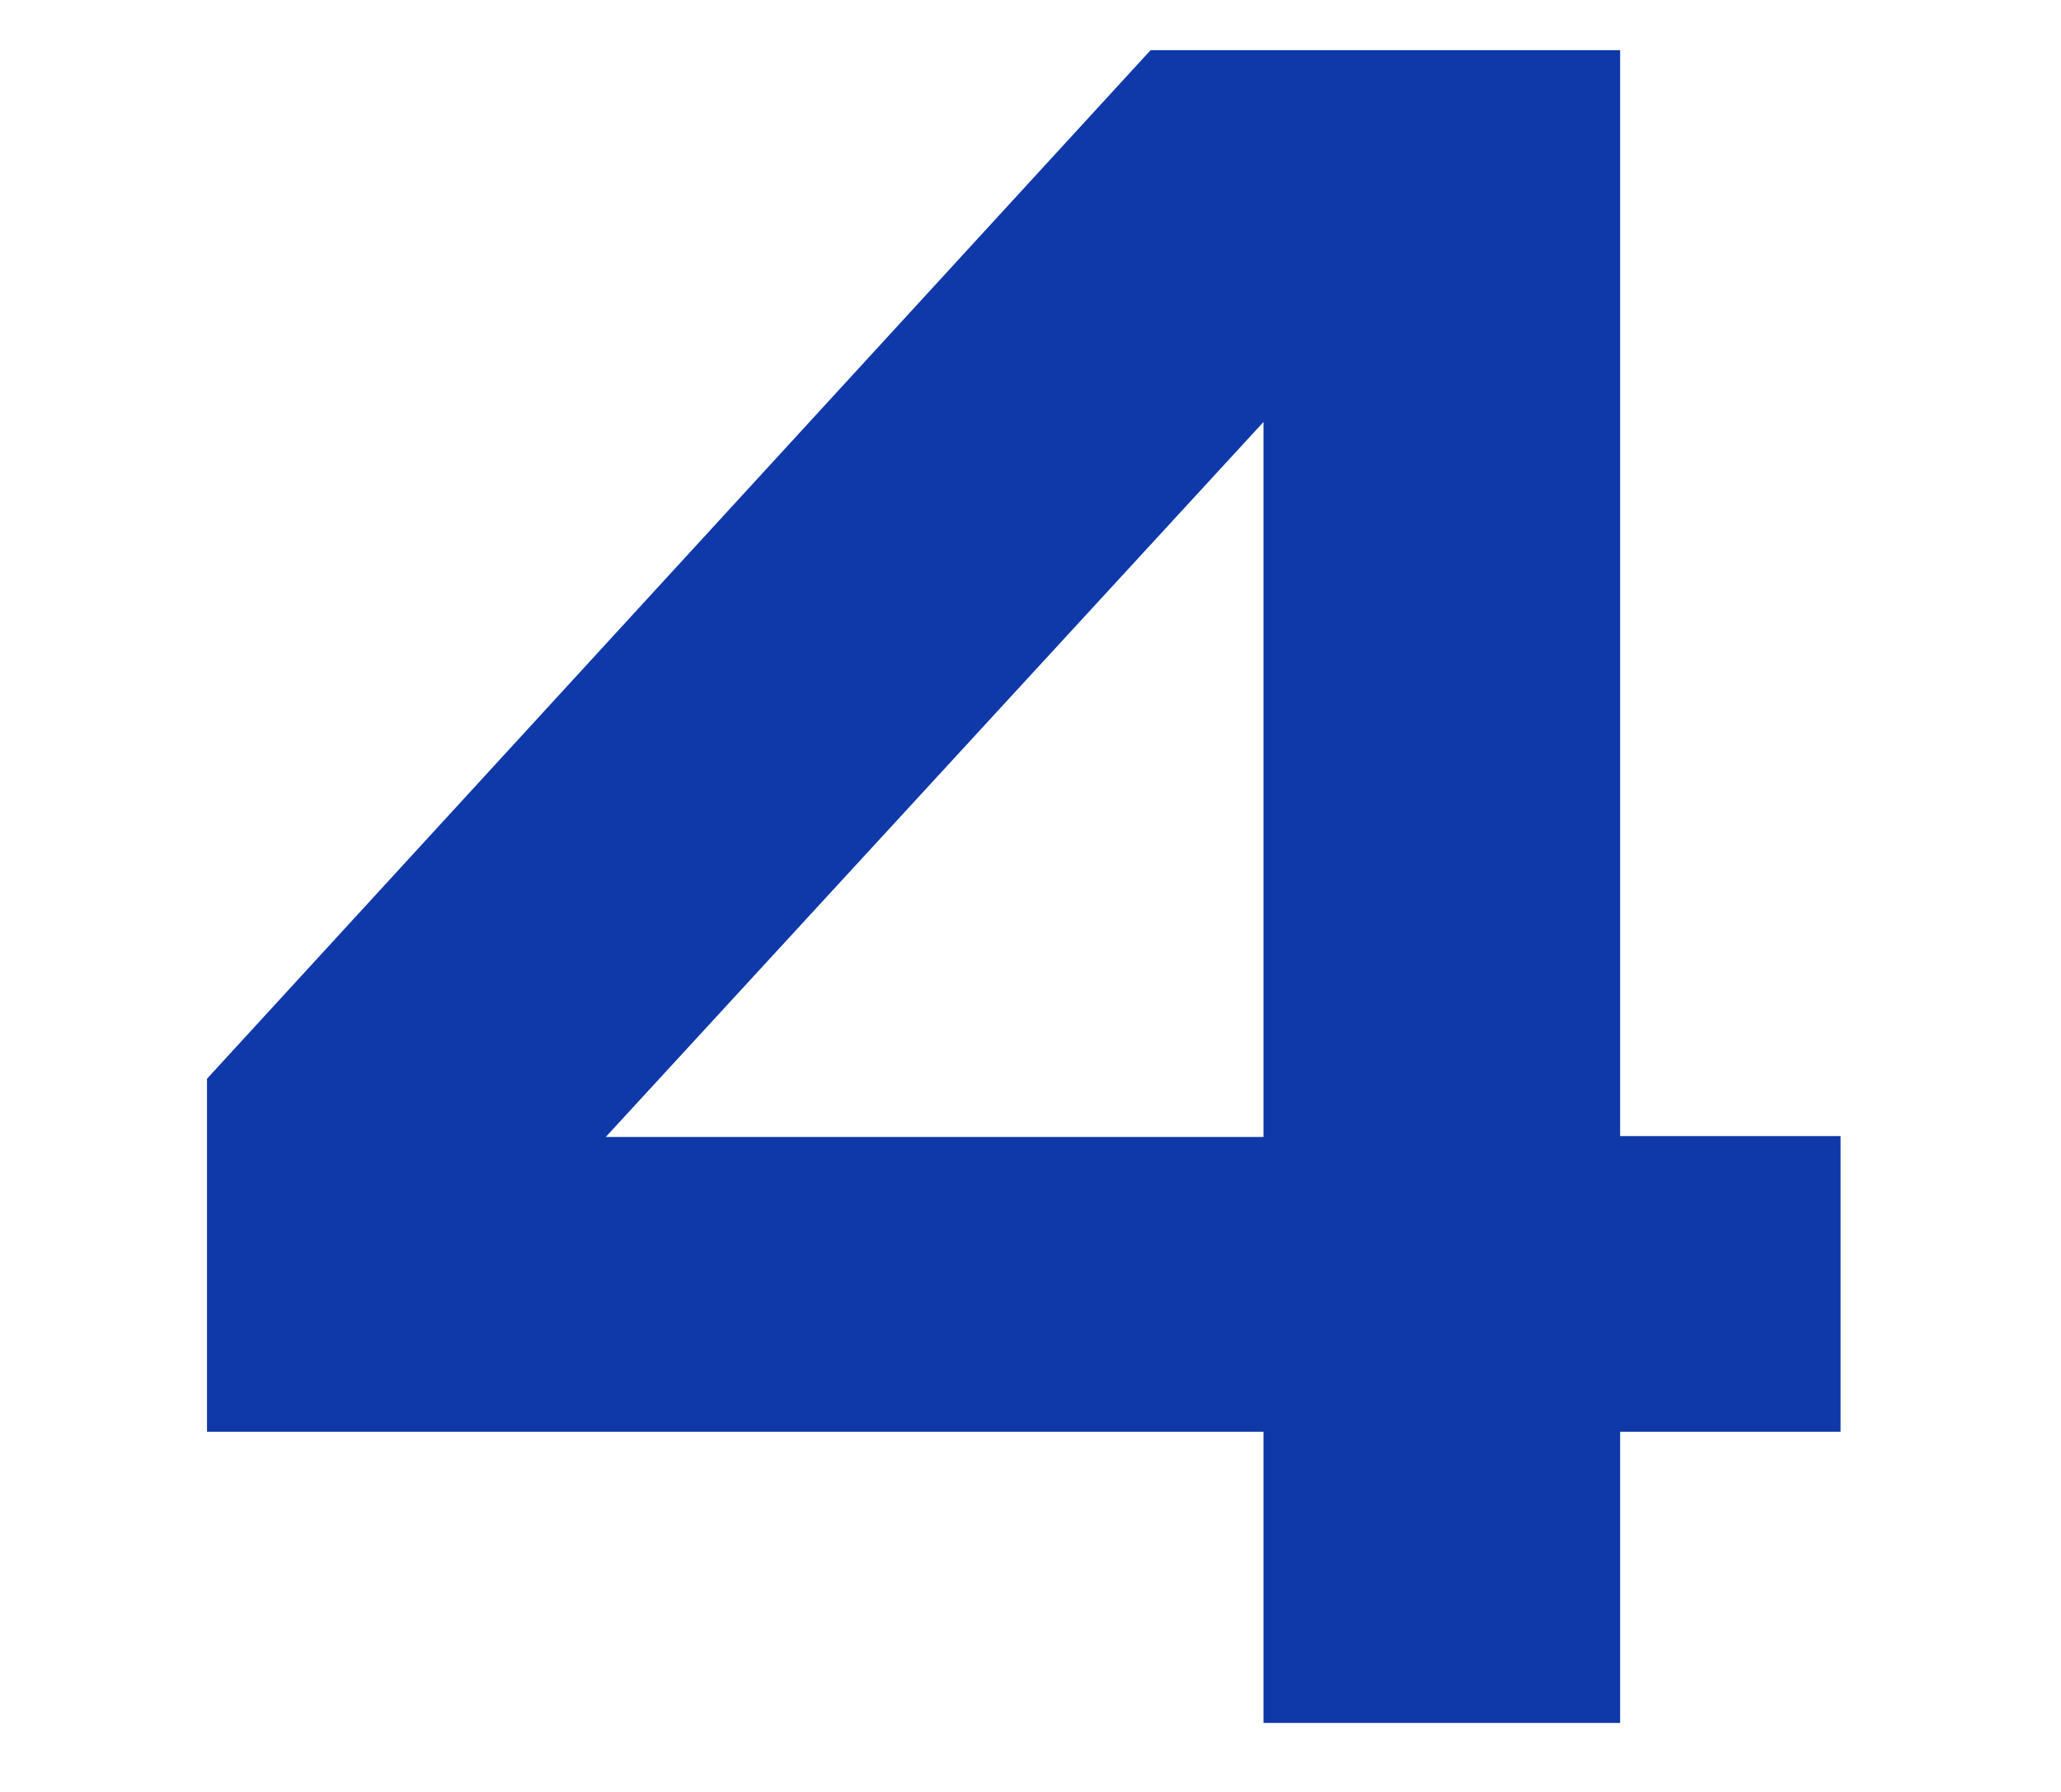 <?xml version="1.0" encoding="UTF-8"?><svg id="_图层_1" xmlns="http://www.w3.org/2000/svg" viewBox="0 0 23 20"><defs><style>.cls-1{fill:#0f39a8;}</style></defs><path class="cls-1" d="m2.31,15.99v-3.95L12.84.56h5.24v12.12h2.46v3.3h-2.46v3.25h-3.98v-3.25H2.31Zm4.45-3.3h7.34v-7.98l-7.34,7.98Z"/></svg>